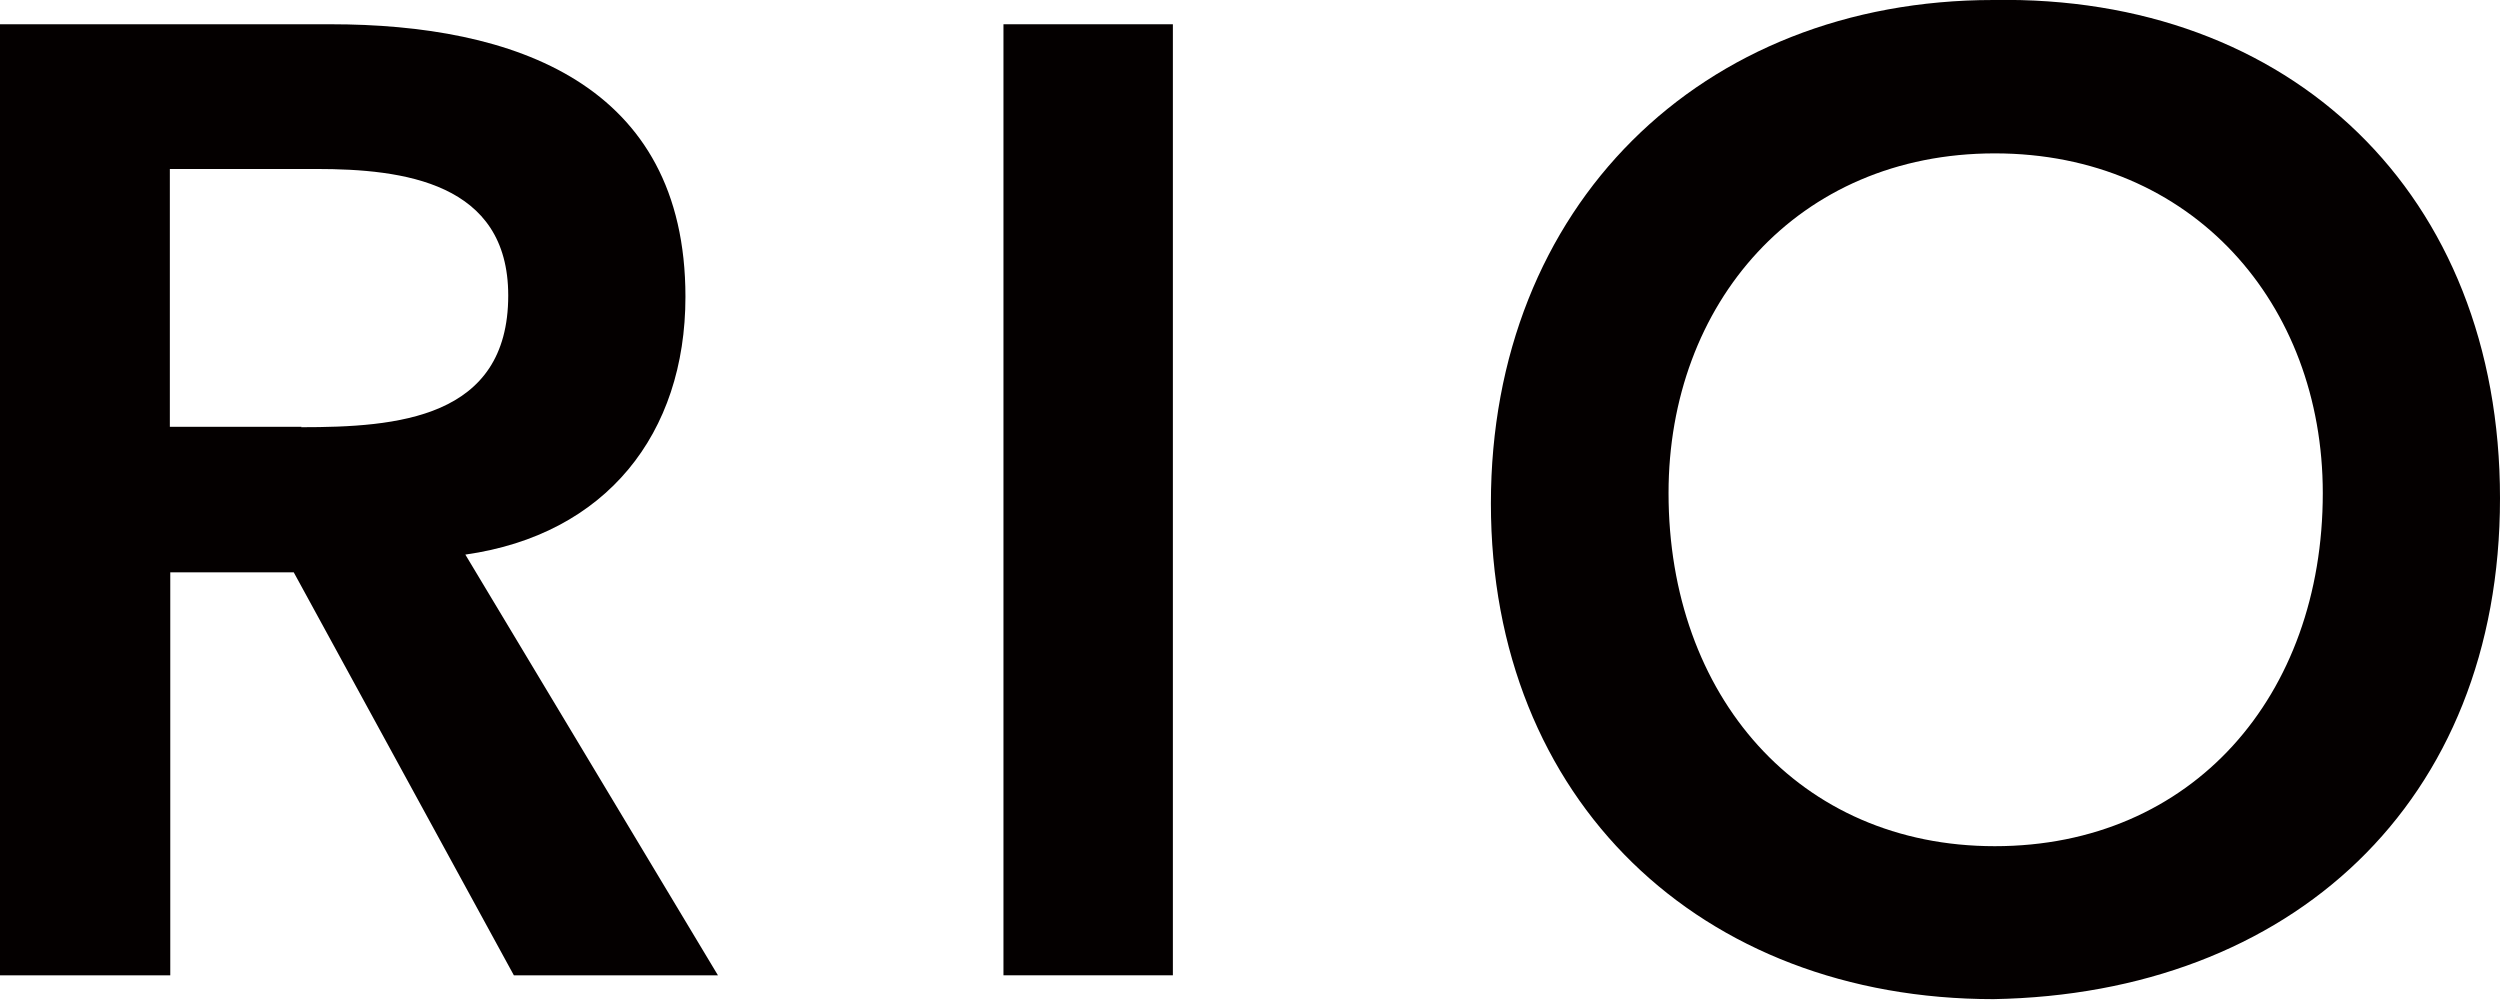 <?xml version="1.0" encoding="UTF-8"?><svg id="_レイヤー_2" xmlns="http://www.w3.org/2000/svg" width="57.7" height="23.07" viewBox="0 0 57.7 23.07"><defs><style>.cls-1{fill:#040000;}</style></defs><g id="_アウトライン文字"><path class="cls-1" d="m0,.56h7.63c4.22,0,8.19,1.36,8.19,6.29,0,3.16-1.83,5.49-5.08,5.95l5.83,9.71h-4.71l-5.08-9.3h-2.85v9.3H0V.56Zm6.95,9.3c2.2,0,4.78-.19,4.78-3.04,0-2.61-2.42-2.92-4.43-2.92h-3.38v5.95h3.04Z"/><path class="cls-1" d="m23.16.56h3.91v21.95h-3.91V.56Z"/><path class="cls-1" d="m46.01,0c6.85-.12,11.69,4.46,11.69,11.5s-4.84,11.44-11.69,11.56c-6.76,0-11.6-4.59-11.6-11.44S39.25,0,46.01,0Zm.03,19.53c4.56,0,7.57-3.47,7.57-8.15,0-4.37-3.01-7.84-7.57-7.84s-7.53,3.47-7.53,7.84c0,4.68,3.01,8.15,7.53,8.15Z"/></g></svg>
